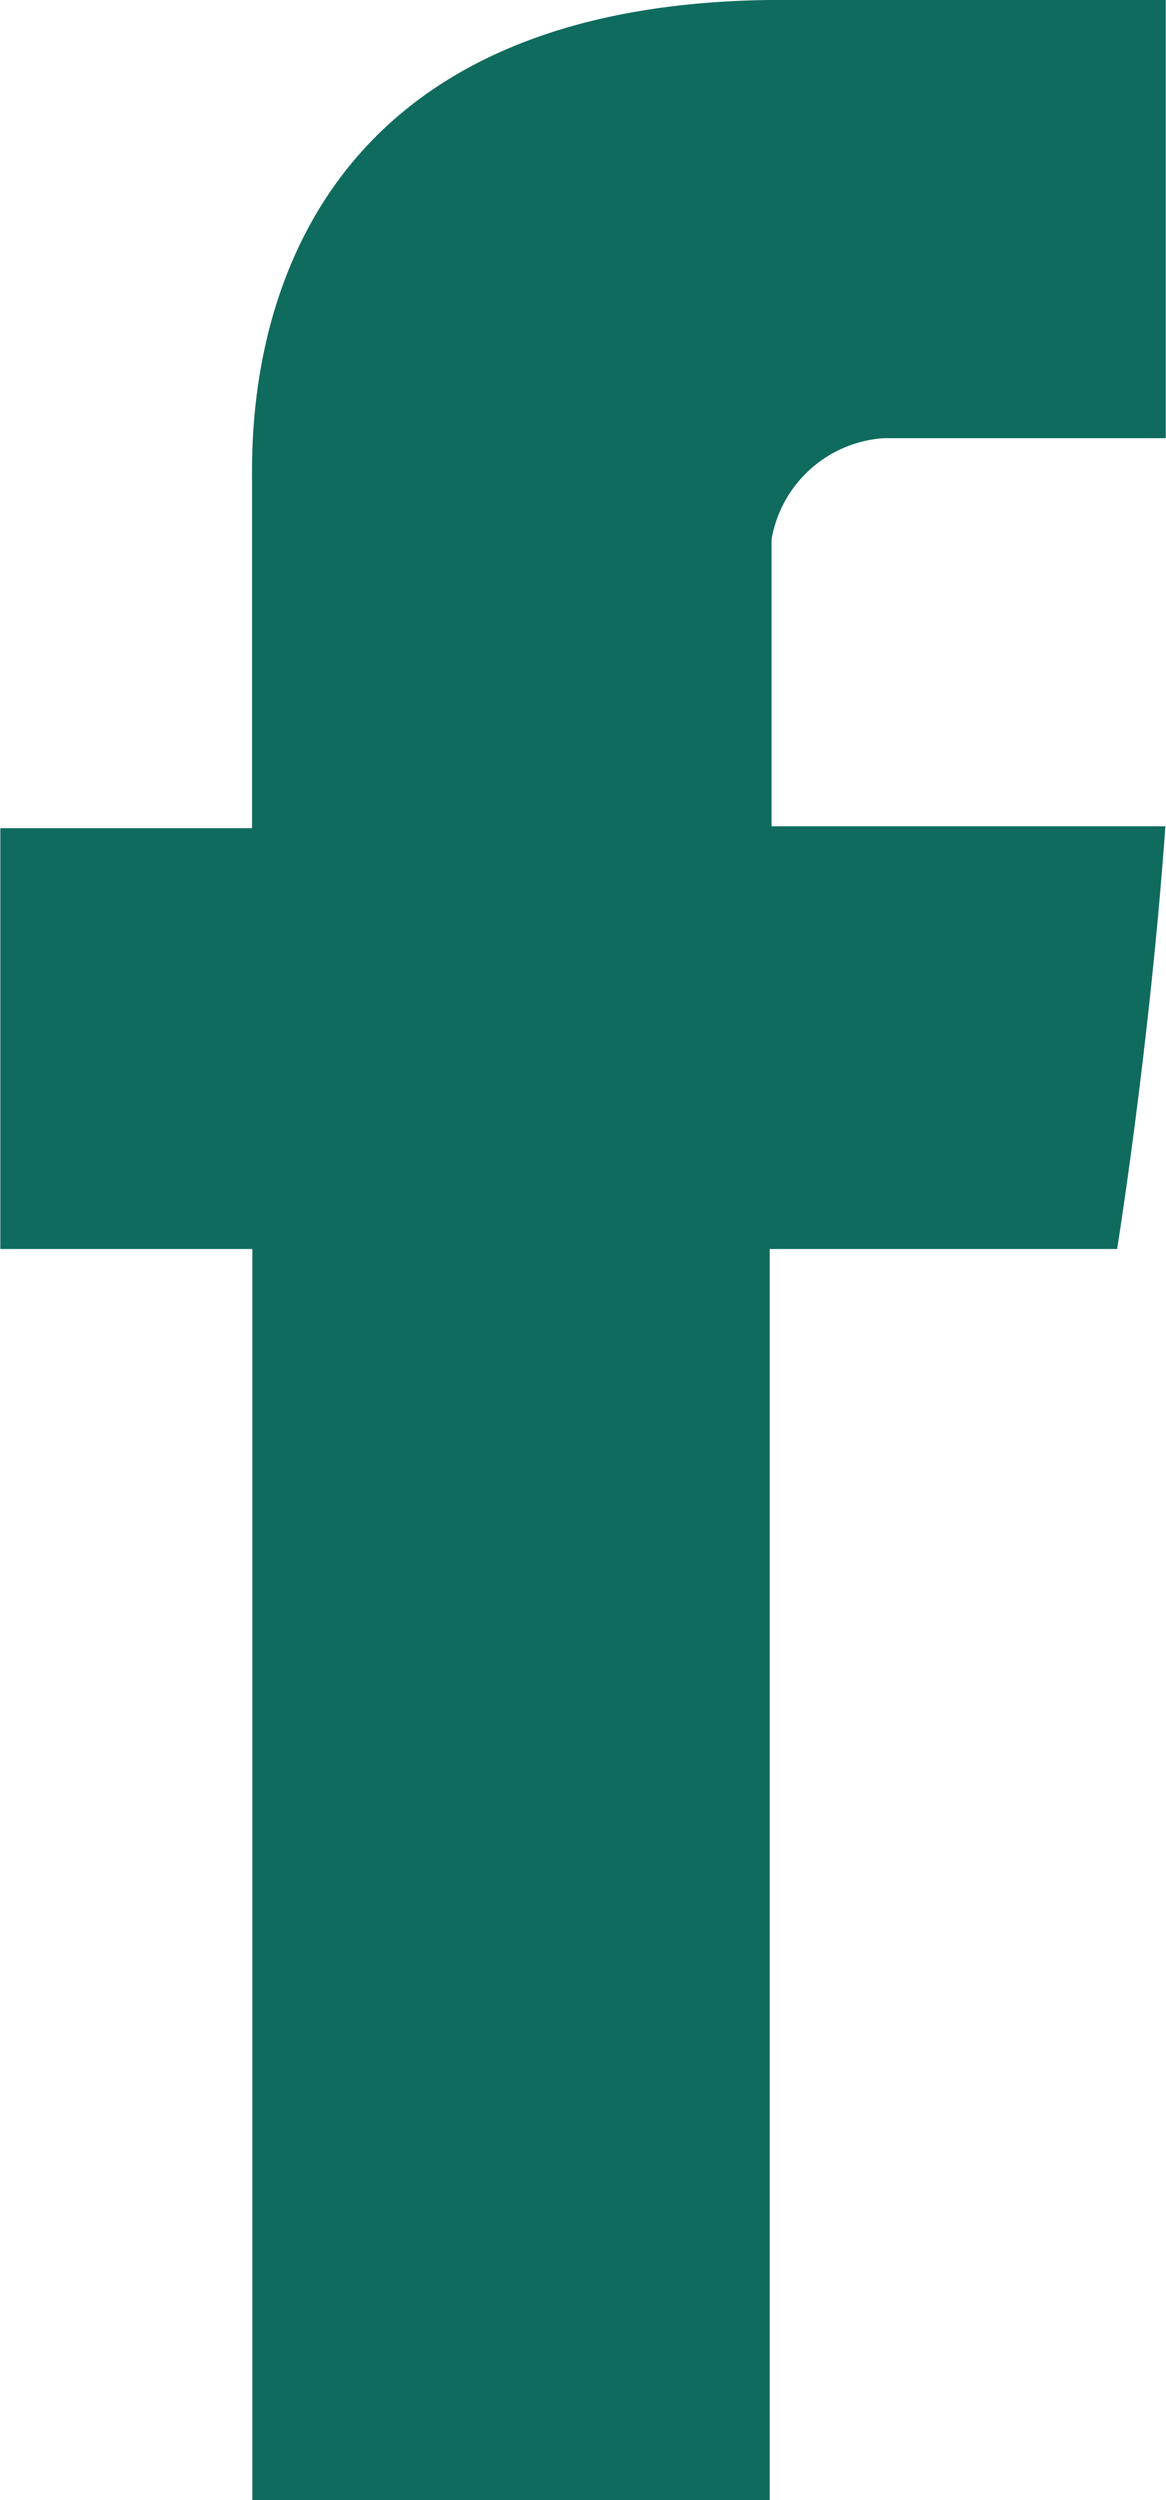 <svg xmlns="http://www.w3.org/2000/svg" width="13.523" height="28.977" viewBox="0 0 13.523 28.977">
  <g id="facebook-letter-logo" transform="translate(-114.696 -0.001)">
    <path id="Facebook" d="M117.619,5.613V9.6H114.7v4.878h2.923v14.5h6v-14.5h4.029s.377-2.339.56-4.9h-4.567V6.249a1.417,1.417,0,0,1,1.3-1.169h3.271V0h-4.448C117.47,0,117.619,4.884,117.619,5.613Z" transform="translate(0 0)" fill="#0e6b5e"/>
  </g>
</svg>
